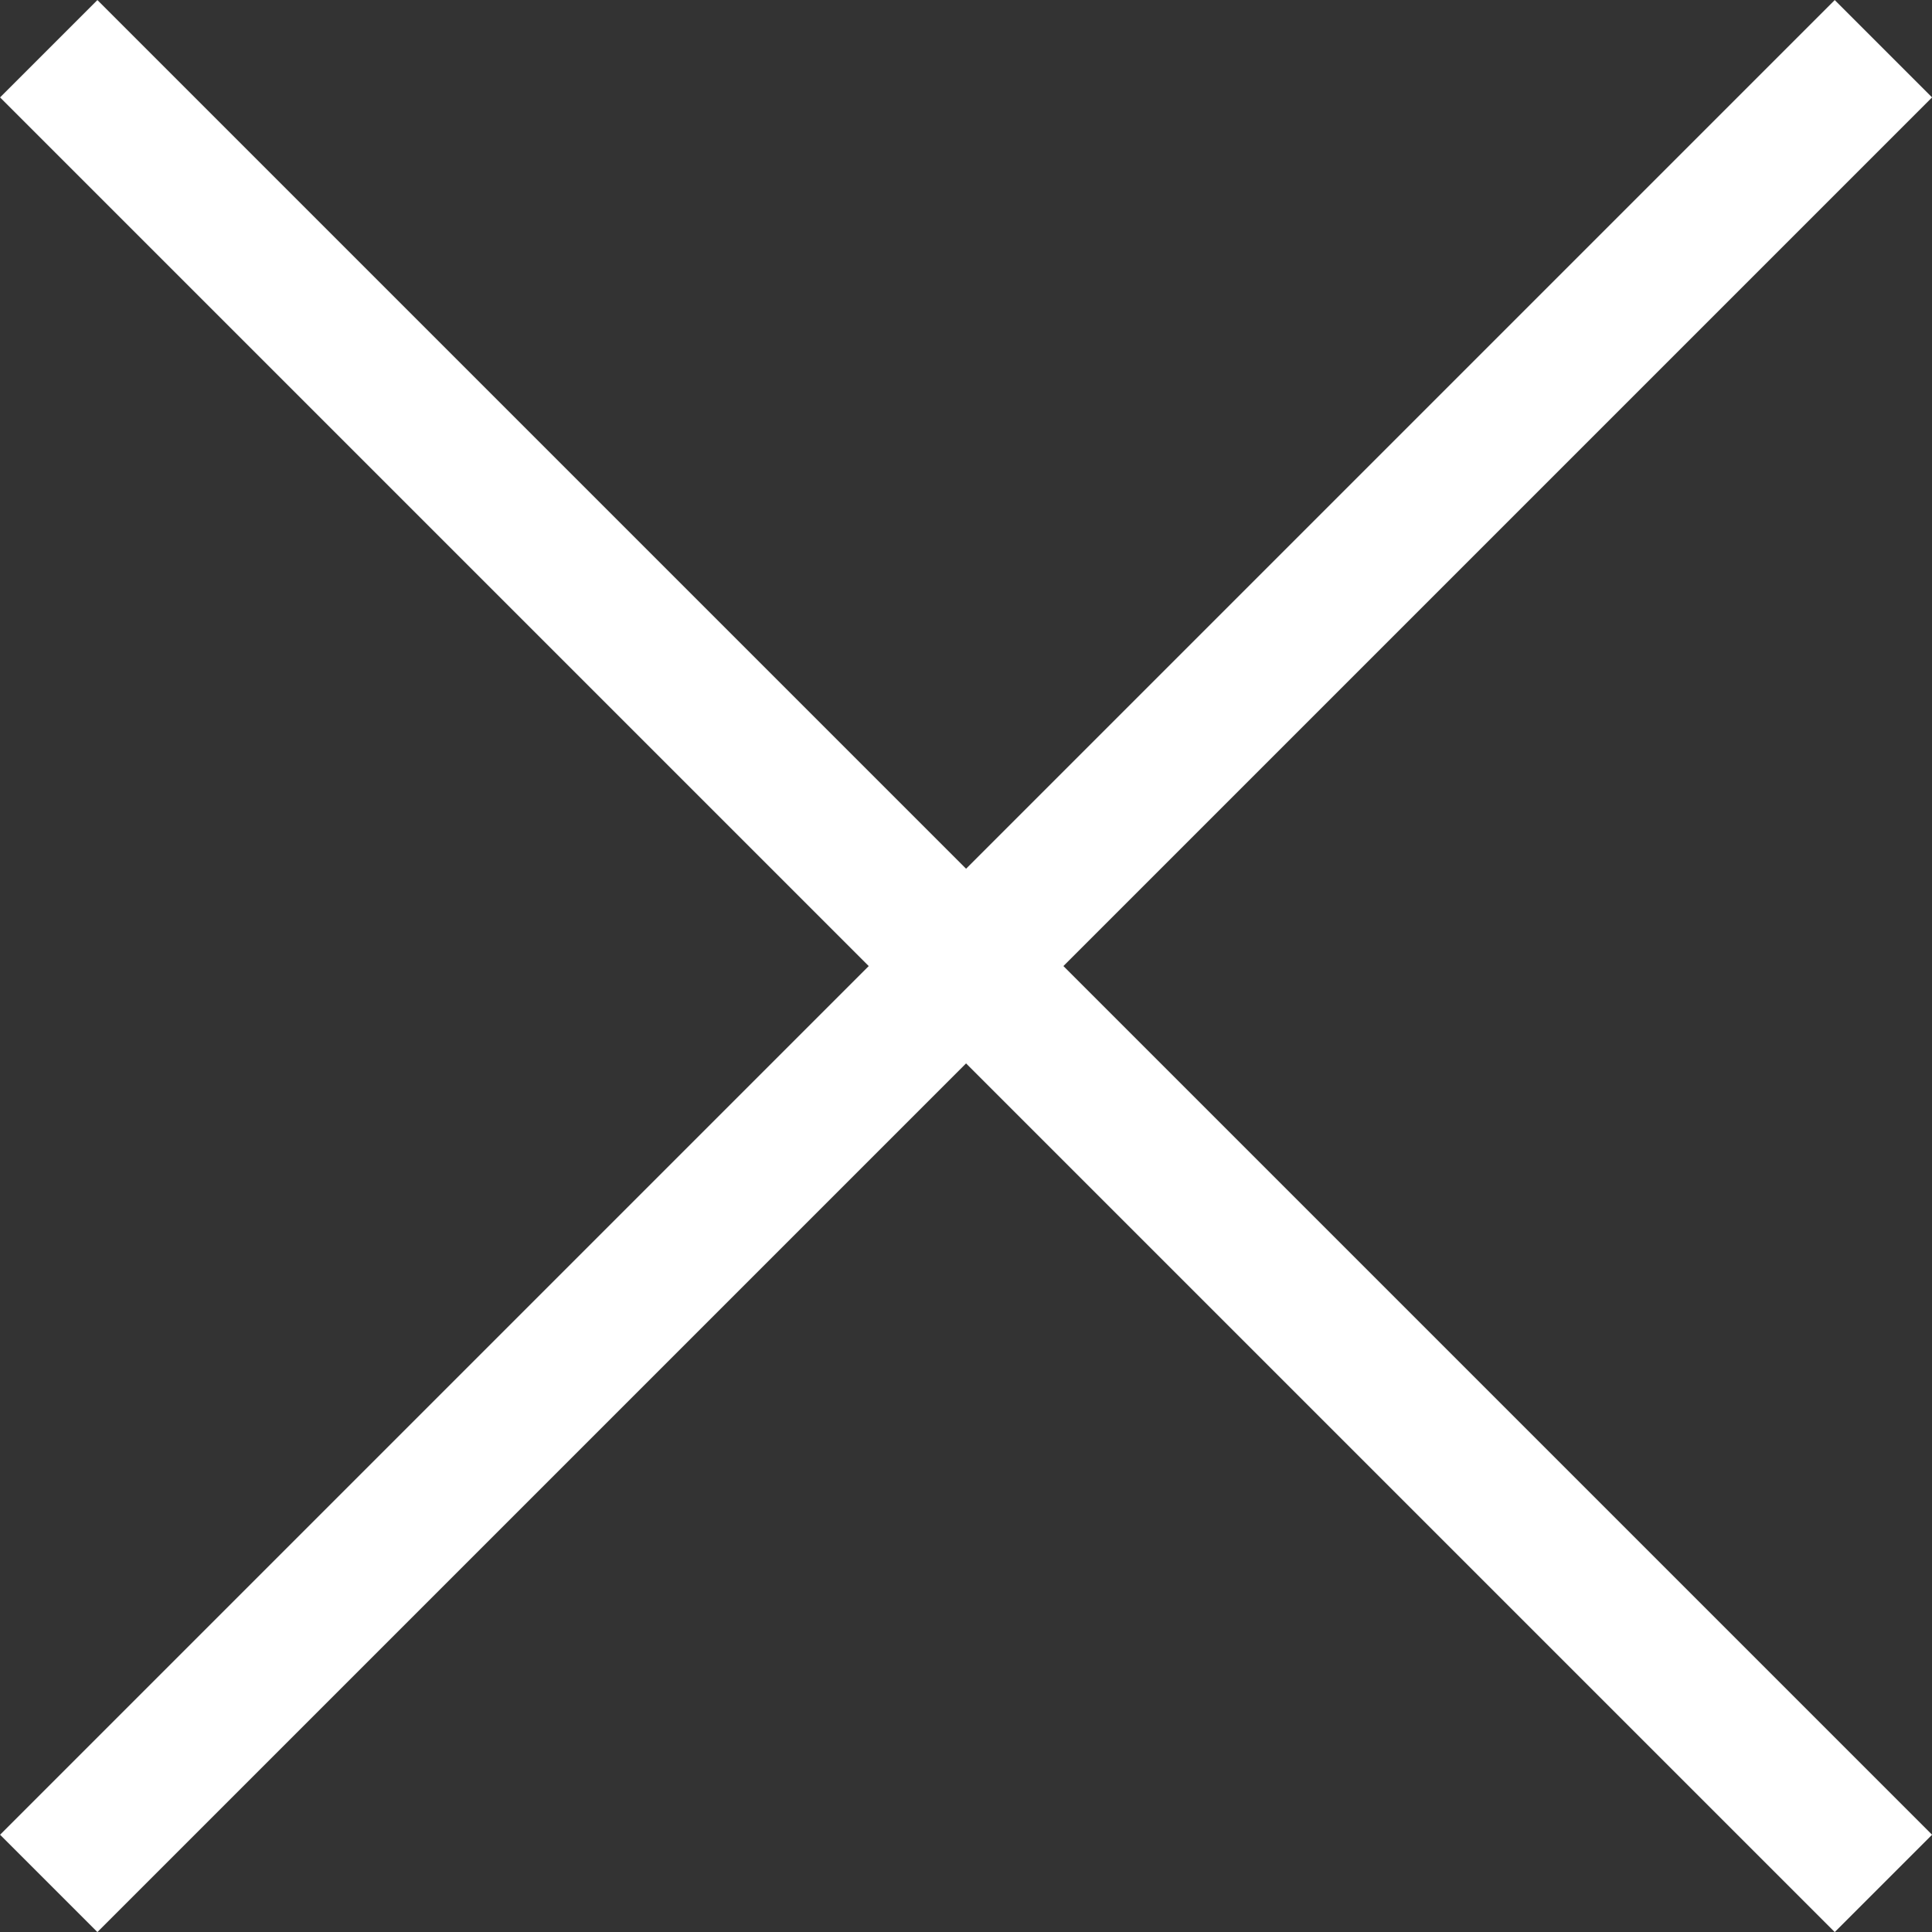 <svg xmlns="http://www.w3.org/2000/svg" width="14.035" height="14.035" viewBox="0 0 14.035 14.035"><rect x="0" y="0" width="14.035" height="14.035" fill="#333333" stroke="none"/><defs><style>.a{fill:none;stroke:#fff;}</style></defs><g transform="translate(-284.146 -407.818)"><line class="a" x1="13.328" y2="13.328" transform="translate(284.5 408.172)"/><line class="a" x1="13.328" y1="13.328" transform="translate(284.5 408.172)"/></g></svg>